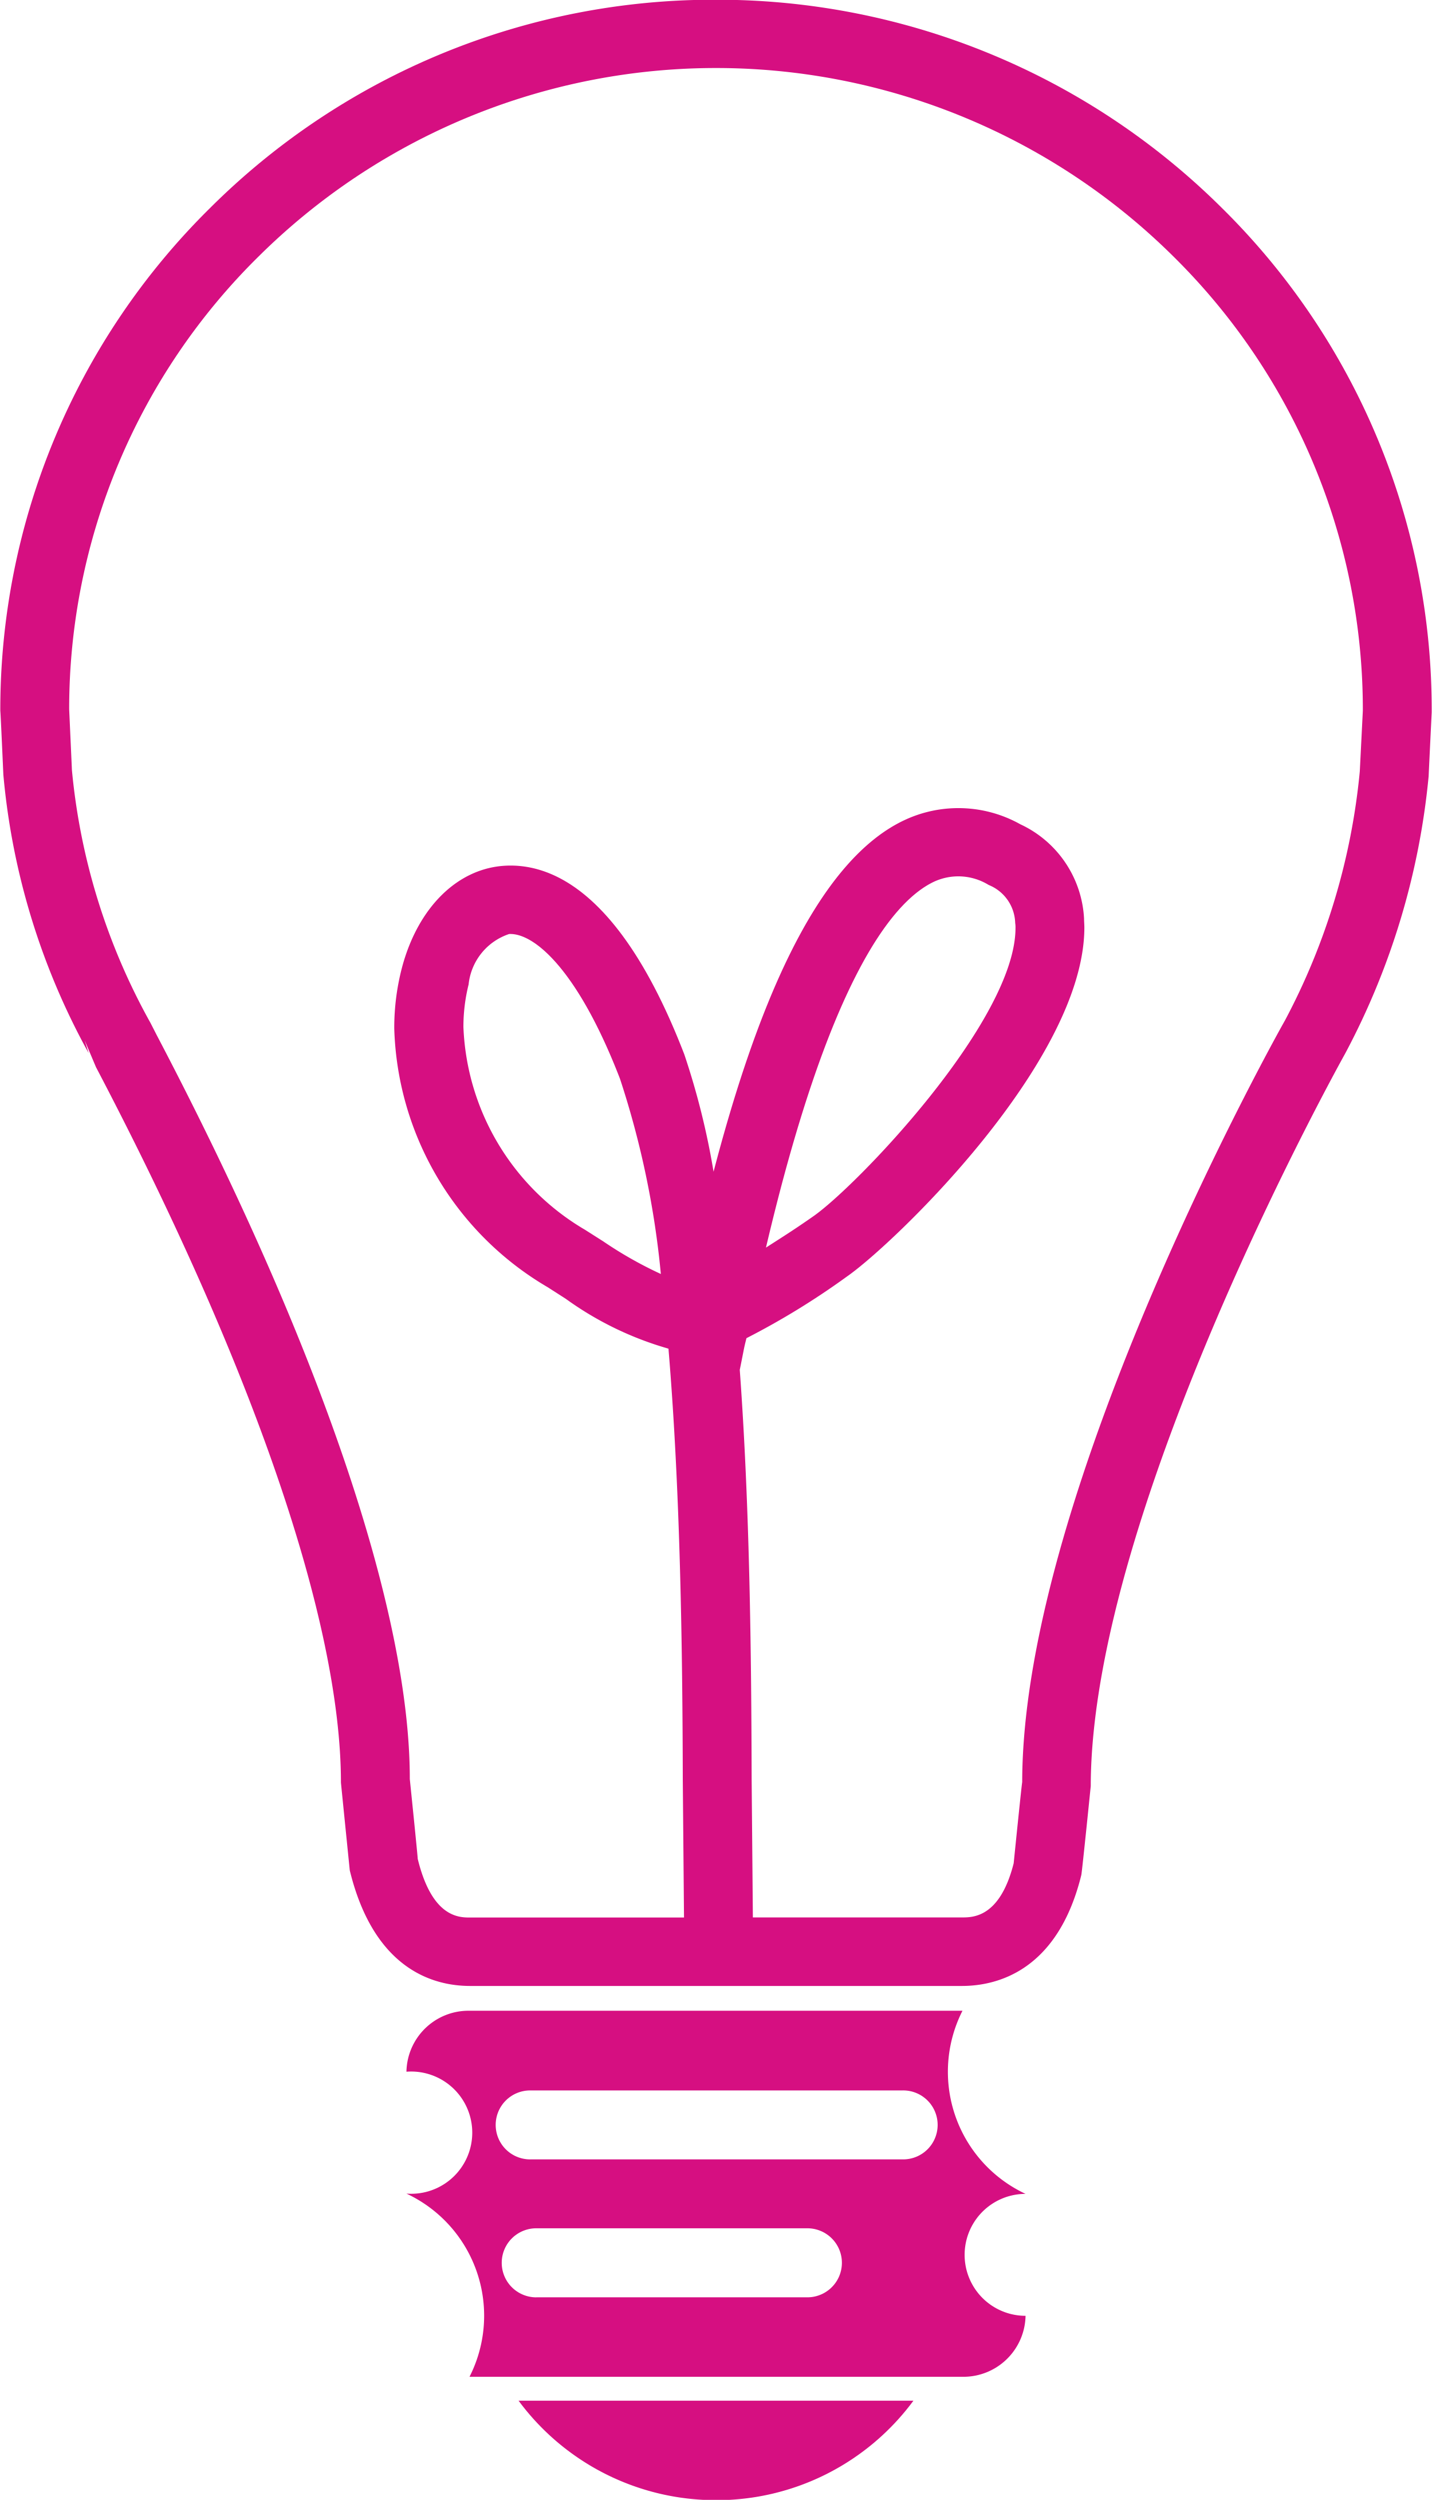 <svg xmlns="http://www.w3.org/2000/svg" width="47" height="82" viewBox="0 0 47 82">
  <defs>
    <style>
      .cls-1 {
        fill: #d60f81;
        fill-rule: evenodd;
      }
    </style>
  </defs>
  <path id="TEORI" class="cls-1" d="M1091.89,741.459a24.184,24.184,0,0,1-2.74,9.1c-0.08.147-8.34,14.925-8.35,24.027,0,0-.28,2.767-0.31,2.919-0.78,3.166-2.79,3.639-3.92,3.639h-16.14c-1.13,0-3.14-.473-3.95-3.791,0,0-.28-2.767-0.29-2.881,0-5.243-2.85-13.577-8.04-23.468l-0.37-.875,0.13,0.417a23.132,23.132,0,0,1-2.8-9.134s-0.09-2.043-.1-2.094a23.1,23.1,0,0,1,6.88-16.49,23.424,23.424,0,0,1,16.61-6.837,23.5,23.5,0,0,1,16.61,6.837,23.1,23.1,0,0,1,6.88,16.542S1091.89,741.41,1091.89,741.459Zm-8.38-17.049a21.321,21.321,0,0,0-30.02,0,20.832,20.832,0,0,0-6.22,14.853s0.09,1.968.09,1.992a21.017,21.017,0,0,0,2.58,8.3l0.21,0.411c5.35,10.194,8.3,18.889,8.3,24.373v0.017s0.26,2.526.26,2.618c0.47,1.924,1.35,1.925,1.72,1.925h7.02l-0.04-4.52c-0.01-4.322-.08-9.481-0.47-14.14a10.8,10.8,0,0,1-3.37-1.635l-0.59-.378a10.177,10.177,0,0,1-5.04-8.487,7.789,7.789,0,0,1,.26-2.025c0.53-1.964,1.83-3.236,3.39-3.317s3.84,0.926,5.87,6.19a24.724,24.724,0,0,1,.96,3.848c1.33-5.08,3.26-10.1,6.24-11.521a4.166,4.166,0,0,1,3.83.125,3.617,3.617,0,0,1,2.09,3.094c0,0.1.01,0.191,0.01,0.289,0,4.4-6.29,10.409-7.79,11.449a24.991,24.991,0,0,1-3.3,2.024c-0.04.157-.07,0.278-0.1,0.438,0,0-.1.511-0.12,0.6,0.33,4.513.38,9.356,0.39,13.435l0.04,4.528h6.86c0.37,0,1.25,0,1.7-1.776,0,0,.28-2.767.28-2.653,0-9.683,8.55-24.87,8.62-24.987a21.769,21.769,0,0,0,2.46-8.177s0.1-1.988.1-1.99A20.869,20.869,0,0,0,1083.51,724.41Zm-16.82,33.38a29.309,29.309,0,0,0-1.34-6.4c-1.38-3.575-2.82-4.794-3.64-4.752a1.955,1.955,0,0,0-1.33,1.656,5.712,5.712,0,0,0-.17,1.4,8.078,8.078,0,0,0,3.99,6.645l0.6,0.381A13.073,13.073,0,0,0,1066.69,757.79Zm3.45-.866c0.48-.309.88-0.556,1.54-1.017,1.42-.979,6.65-6.425,6.65-9.467a0.871,0.871,0,0,0-.01-0.162,1.386,1.386,0,0,0-.87-1.249,1.9,1.9,0,0,0-1.81-.1C1074.21,745.618,1072.16,748.343,1070.14,756.924Zm-11.8,27.033a2.037,2.037,0,0,1,2.07-2h16.18a4.421,4.421,0,0,0,2.07,6.007,2,2,0,1,0,0,4,2.04,2.04,0,0,1-2.07,2h-16.18a4.421,4.421,0,0,0-2.07-6.009A2.005,2.005,0,1,0,1058.34,783.957Zm4.26,7.4h8.9a1.132,1.132,0,1,0,0-2.264h-8.9A1.132,1.132,0,1,0,1062.6,791.358Zm-0.2-4.525h12.21a1.131,1.131,0,1,0,0-2.261H1062.4A1.131,1.131,0,1,0,1062.4,786.833Zm6.1,11.179a8.052,8.052,0,0,1-6.48-3.263h12.96A8.038,8.038,0,0,1,1068.5,798.012Z" transform="translate(-1045 -716)"/>
</svg>
